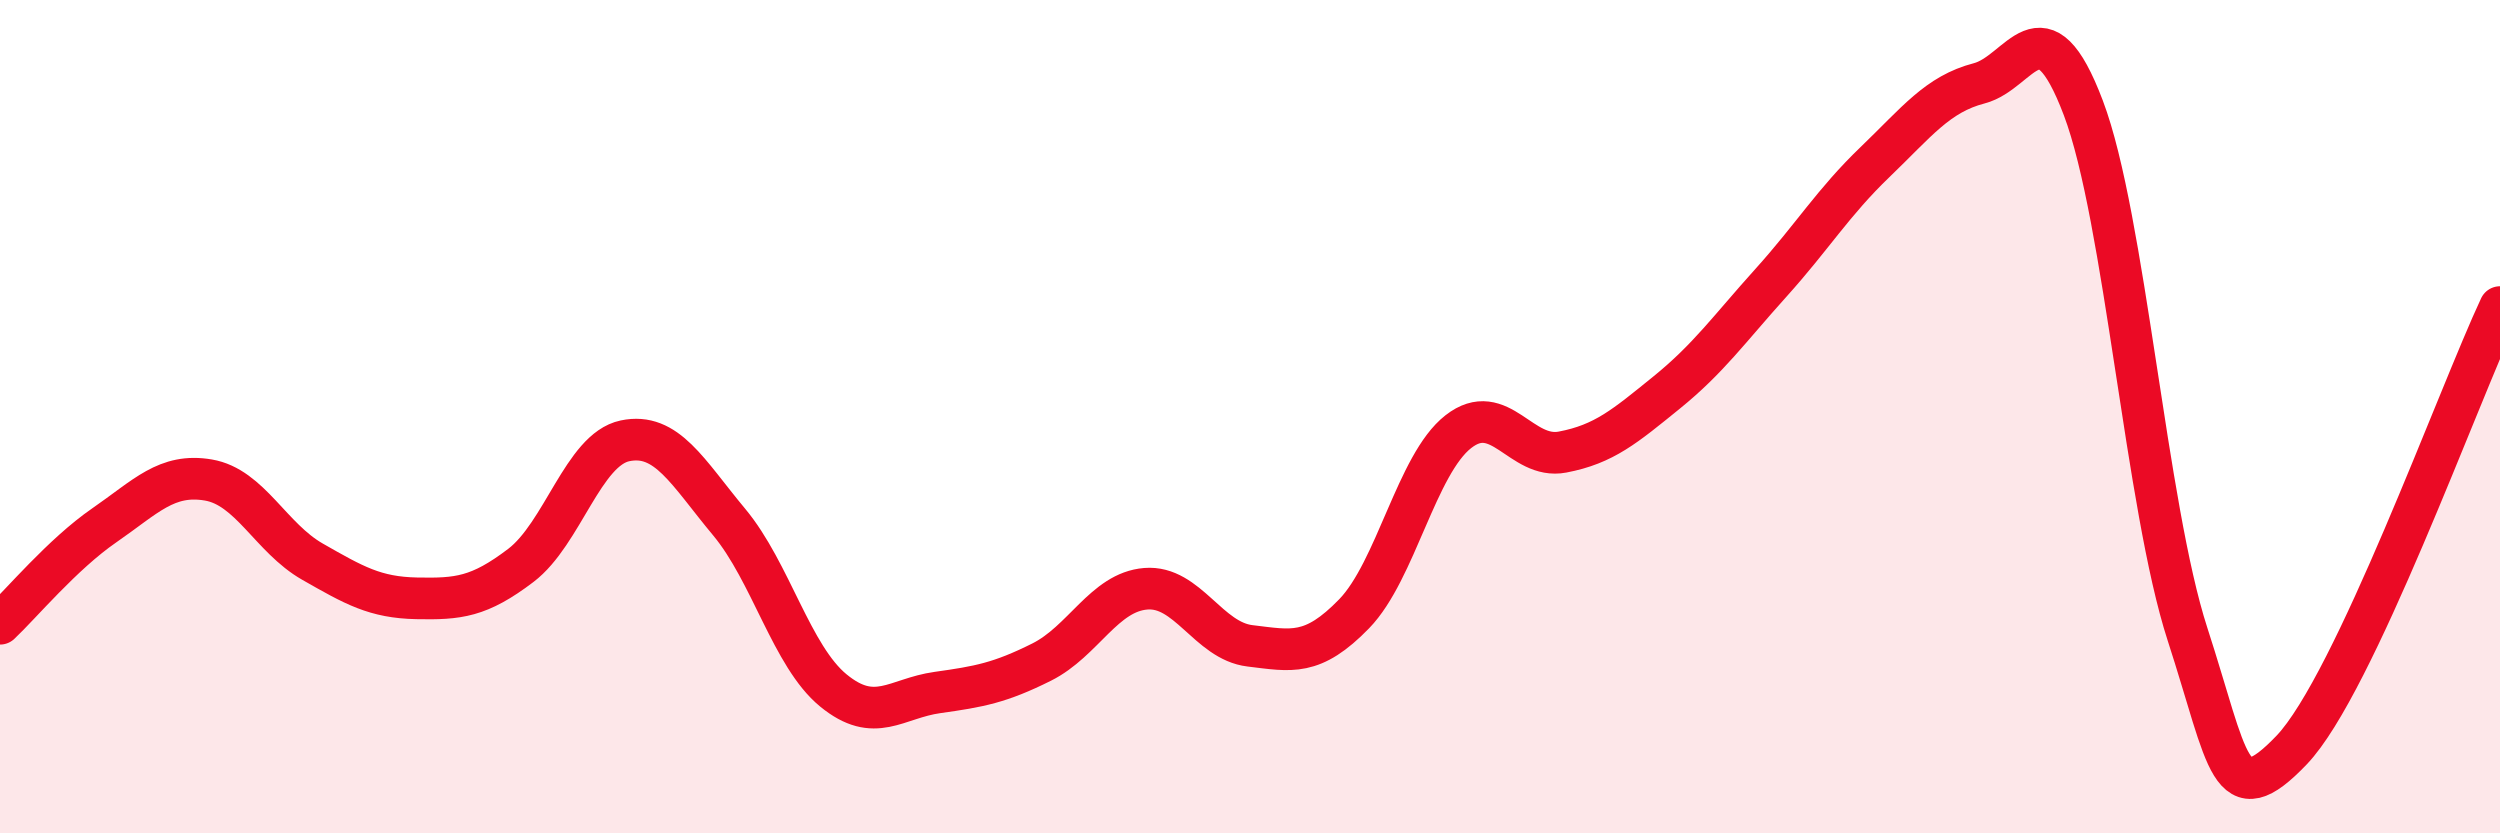 
    <svg width="60" height="20" viewBox="0 0 60 20" xmlns="http://www.w3.org/2000/svg">
      <path
        d="M 0,14.97 C 0.5,14.5 1.5,13.3 2.5,12.61 C 3.5,11.92 4,11.35 5,11.52 C 6,11.69 6.5,12.91 7.5,13.48 C 8.5,14.05 9,14.34 10,14.36 C 11,14.38 11.5,14.33 12.5,13.57 C 13.5,12.81 14,10.79 15,10.58 C 16,10.37 16.5,11.33 17.5,12.53 C 18.5,13.73 19,15.75 20,16.57 C 21,17.39 21.5,16.76 22.5,16.62 C 23.5,16.48 24,16.39 25,15.89 C 26,15.39 26.5,14.21 27.5,14.13 C 28.5,14.05 29,15.38 30,15.5 C 31,15.62 31.5,15.76 32.5,14.73 C 33.5,13.7 34,11.14 35,10.36 C 36,9.58 36.5,11.04 37.5,10.85 C 38.5,10.66 39,10.23 40,9.42 C 41,8.61 41.5,7.9 42.5,6.79 C 43.5,5.68 44,4.85 45,3.89 C 46,2.93 46.5,2.26 47.5,2 C 48.5,1.74 49,-0.05 50,2.59 C 51,5.23 51.5,12.14 52.5,15.22 C 53.5,18.3 53.5,19.57 55,18 C 56.5,16.43 59,9.5 60,7.37L60 20L0 20Z"
        fill="#EB0A25"
        opacity="0.1"
        stroke-linecap="round"
        stroke-linejoin="round"
      />
      <path
        d="M 0,14.97 C 0.5,14.5 1.5,13.3 2.5,12.61 C 3.5,11.92 4,11.35 5,11.52 C 6,11.69 6.5,12.91 7.5,13.48 C 8.5,14.05 9,14.34 10,14.36 C 11,14.38 11.5,14.33 12.5,13.57 C 13.5,12.81 14,10.79 15,10.58 C 16,10.37 16.5,11.33 17.5,12.53 C 18.5,13.73 19,15.75 20,16.57 C 21,17.39 21.5,16.76 22.5,16.62 C 23.5,16.48 24,16.39 25,15.89 C 26,15.39 26.5,14.21 27.5,14.13 C 28.5,14.05 29,15.38 30,15.5 C 31,15.62 31.5,15.76 32.5,14.73 C 33.5,13.7 34,11.14 35,10.36 C 36,9.58 36.5,11.04 37.5,10.85 C 38.5,10.66 39,10.23 40,9.42 C 41,8.61 41.5,7.9 42.5,6.79 C 43.5,5.68 44,4.85 45,3.89 C 46,2.93 46.5,2.26 47.5,2 C 48.5,1.74 49,-0.05 50,2.59 C 51,5.23 51.5,12.14 52.5,15.22 C 53.5,18.3 53.5,19.57 55,18 C 56.5,16.43 59,9.5 60,7.37"
        stroke="#EB0A25"
        stroke-width="1"
        fill="none"
        stroke-linecap="round"
        stroke-linejoin="round"
      />
    </svg>
  